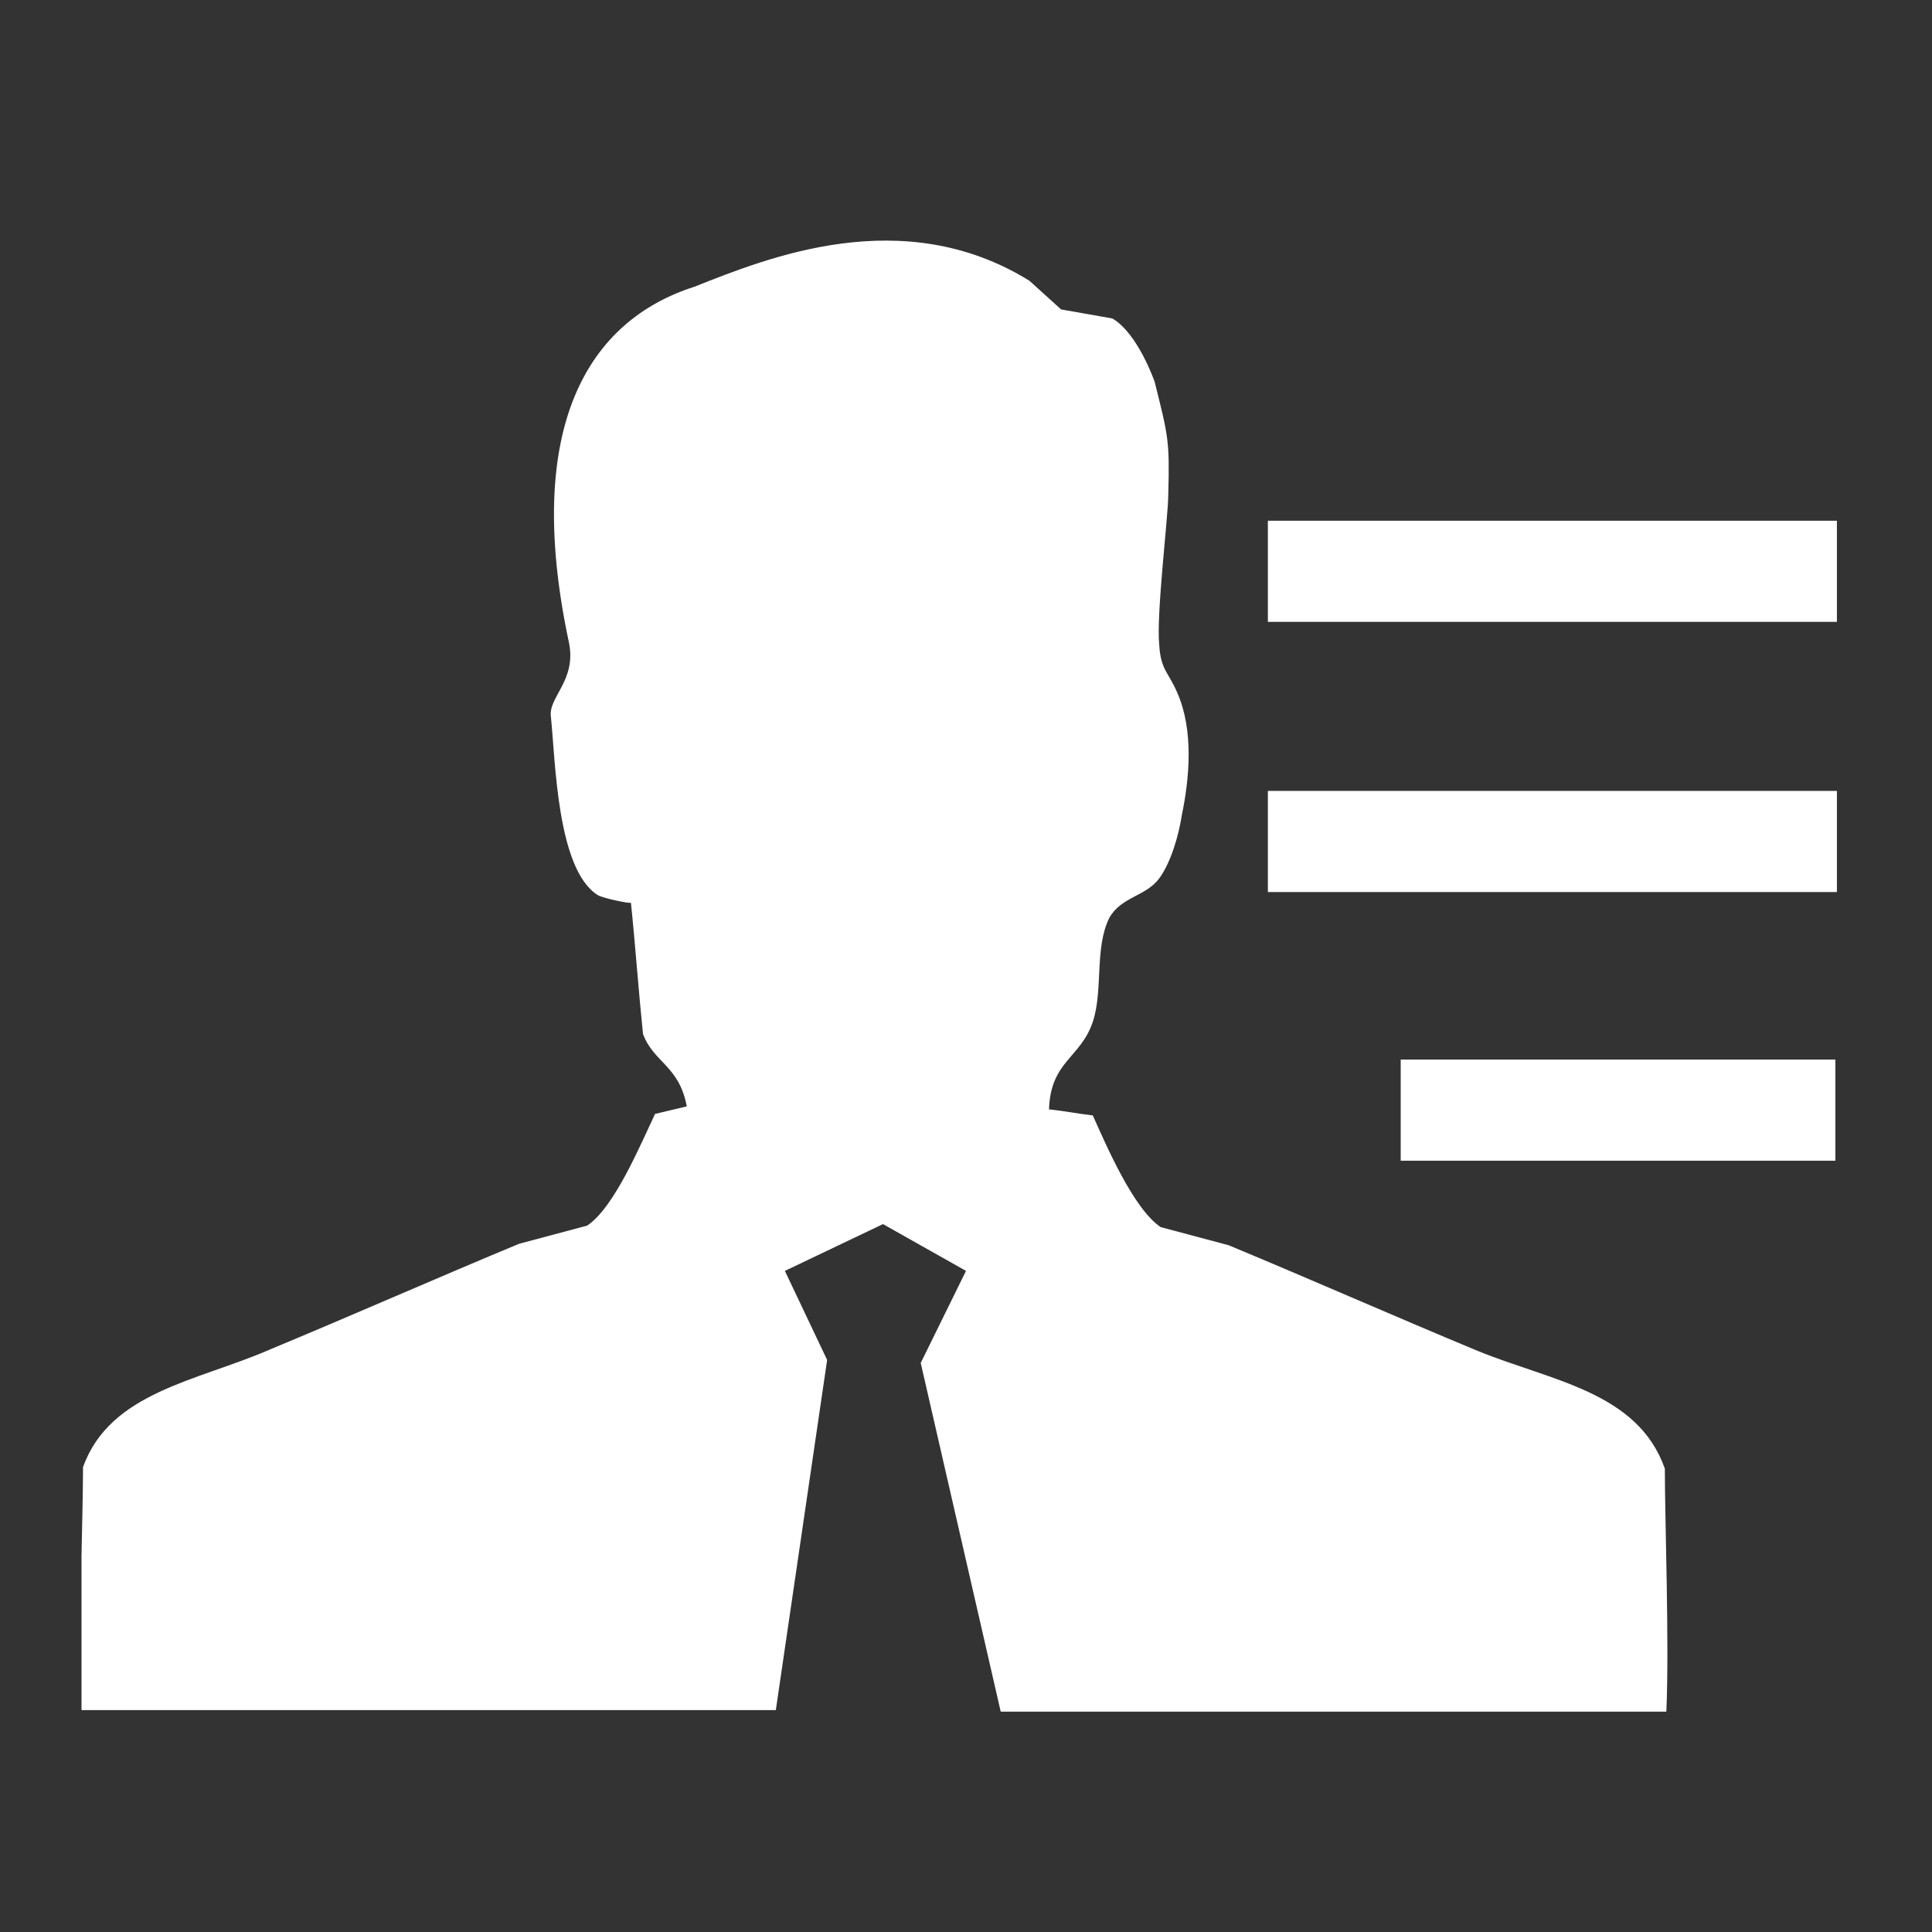 <?xml version="1.0" encoding="utf-8"?>
<!-- Generator: Adobe Illustrator 23.0.1, SVG Export Plug-In . SVG Version: 6.00 Build 0)  -->
<svg version="1.1" id="图层_1" xmlns="http://www.w3.org/2000/svg" xmlns:xlink="http://www.w3.org/1999/xlink" x="0px" y="0px"
	 viewBox="0 0 128 128" style="enable-background:new 0 0 128 128;" xml:space="preserve">
<rect x="0" y="0" width="128" height="128" fill="#333333" stroke="none"/>
<style type="text/css">
	.st0{clip-path:url(#SVGID_2_);fill:#fff;}
	.st1{fill:#fff;}
</style>
<g>
	<g>
		<defs>
			<rect id="SVGID_1_" x="5.4" y="15.8" width="116.3" height="97.7"/>
		</defs>
		<clipPath id="SVGID_2_">
			<use xlink:href="#SVGID_1_"  style="overflow:visible;"/>
		</clipPath>
		<path class="st0" d="M110.3,97.3c-1.8-5.1-7.5-5.8-12.4-7.8c-5.3-2.2-11.2-4.8-16.5-7c-1.5-0.4-3-0.8-4.5-1.2
			c-1.8-1.2-3.6-5.4-4.5-7.4c-0.9-0.1-1.9-0.3-2.9-0.4c0.1-3.2,2.1-3.4,2.9-5.8c0.7-2.1,0.1-4.9,1.1-6.9c0.8-1.4,2.4-1.4,3.3-2.6
			c0.8-1.1,1.3-2.9,1.5-4.2c0.5-2.4,0.8-5.6-0.3-8.1c-0.6-1.4-1.1-1.5-1.2-3.2c-0.2-2,0.6-8.5,0.6-9.9c0.1-3.6,0-3.9-0.9-7.5
			c0,0-1.1-3.2-2.8-4.2l-3.4-0.6l-2.1-1.9c-8.4-5.2-17.4-1.5-22.2,0.4c-6.9,2.2-11.4,9.1-8.3,23.6c0.5,2.5-1.4,3.6-1.2,4.9
			c0.3,2.9,0.4,10.1,3.1,11.8c0.3,0.2,2.2,0.6,2.2,0.5c0.3,2.9,0.5,5.8,0.8,8.7c0.7,1.9,2.4,2.1,2.9,4.8l-2.1,0.5
			c-1,2.1-2.7,6.2-4.5,7.4c-1.5,0.4-3,0.8-4.5,1.2c-5.3,2.2-11.2,4.8-16.5,7c-4.8,2.1-10.6,2.8-12.4,7.8c0,3.4-0.3,11.5-0.2,16.1
			h46.1l3.4-23.2l-2.8-5.9l6.5-3.1l5.5,3.1l-3,6.1l5.3,23.1h44.1C110.6,108.9,110.3,100.7,110.3,97.3"/>
	</g>
	<path class="st1" d="M84,34.5h37.7v6.7H84V34.5z M84,52.4h37.7v6.7H84V52.4z M92.8,70.2h28.8v6.7H92.8V70.2z M92.8,70.2"/>
</g>
</svg>
